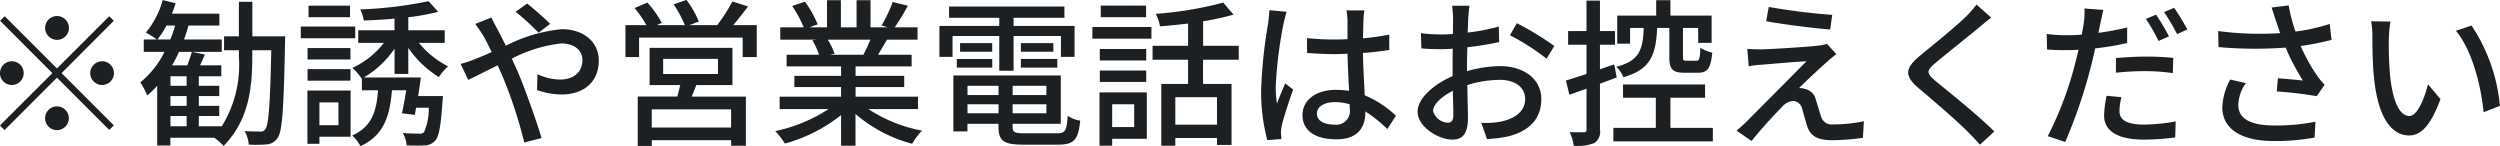 <svg xmlns="http://www.w3.org/2000/svg" width="252.656" height="14.78" viewBox="0 0 252.656 14.78">
  <defs>
    <style>
      .cls-1 {
        fill: #1d2022;
        fill-rule: evenodd;
      }
    </style>
  </defs>
  <path id="table.svg" class="cls-1" d="M733.477,4974.28a1.205,1.205,0,1,0-1.2-1.21A1.215,1.215,0,0,0,733.477,4974.28Zm0,2.89-5.282-5.28-0.465.46,5.283,5.29-5.3,5.29,0.465,0.47,5.3-5.3,5.282,5.28,0.464-.46-5.282-5.28,5.282-5.29-0.464-.46Zm-3.362.47a1.2,1.2,0,1,0-1.2,1.2A1.206,1.206,0,0,0,730.115,4977.64Zm6.723,0a1.2,1.2,0,1,0,1.2-1.2A1.213,1.213,0,0,0,736.838,4977.64Zm-3.361,3.36a1.2,1.2,0,1,0,1.2,1.2A1.207,1.207,0,0,0,733.477,4981Zm11.47,0.97h1.633v1.04h-1.633v-1.04Zm1.633-3.05h-1.633v-0.96h1.633v0.96Zm0,2.03h-1.633v-0.99h1.633v0.99Zm-2.946-6.71a9.565,9.565,0,0,0,.913-1.41h0.864a10.078,10.078,0,0,1-.48,1.41h-1.3Zm9.588-.32v-3.49h-1.36v3.49h-1.5v1.41h1.5v0.66a11.744,11.744,0,0,1-1.729,7.02h-2.321v-1.04h2.065v-1.02h-2.065v-0.99h2.065v-1.04h-2.065v-0.96h2.273v-1.11H747.94c0.16-.33.32-0.7,0.48-1.09l-1.312-.27c-0.112.39-.288,0.91-0.464,1.36h-1.537a11.925,11.925,0,0,0,.7-1.36h4.322v-1.25h-3.809c0.16-.46.32-0.93,0.448-1.41h3.121v-1.2h-4.786c0.128-.35.256-0.7,0.368-1.05l-1.312-.32a8.611,8.611,0,0,1-1.7,3.28,8.38,8.38,0,0,1,1.1.7h-1.312v1.25h2.1a9.441,9.441,0,0,1-2.449,3.09,7.486,7.486,0,0,1,.7,1.31,8.994,8.994,0,0,0,1.008-.97v6.03h1.329v-0.78h4.434a4.93,4.93,0,0,1,.944.83c2.529-2.58,2.9-5.76,2.9-9.01v-0.66h1.921c-0.112,5.54-.272,7.52-0.592,7.96a0.489,0.489,0,0,1-.528.25c-0.272,0-.9,0-1.569-0.04a3.33,3.33,0,0,1,.416,1.36,11.812,11.812,0,0,0,1.825-.02,1.413,1.413,0,0,0,1.1-.67c0.465-.67.609-2.92,0.737-9.56,0-.17.016-0.69,0.016-0.69h-3.33Zm9.87-3.1H758.9v1.17h4.194v-1.17Zm0.528,2.11h-5.506v1.19h5.506v-1.19Zm-0.48,2.18H758.8v1.15h4.338v-1.15Zm-4.338,3.29h4.338v-1.16H758.8v1.16Zm3.121,2.2v2.3H760v-2.3h1.92Zm1.233-1.2h-4.37v5.38H760v-0.71h3.153v-4.67Zm5.826-1.68v-2.63a10.307,10.307,0,0,0,3.089,2.95,5.83,5.83,0,0,1,.929-1.09,9,9,0,0,1-2.945-2.37h2.609v-1.27h-3.682v-1.32a20.791,20.791,0,0,0,3.025-.55l-0.976-1.07a40.712,40.712,0,0,1-6.9.83,4.2,4.2,0,0,1,.352,1.12c0.993-.03,2.049-0.09,3.106-0.19v1.18h-3.666v1.27h2.593a8.459,8.459,0,0,1-3.185,2.53,5.827,5.827,0,0,1,.944,1.09l0.016-.02v1.19h1.633c-0.16,2.17-.64,3.69-2.609,4.57a4.152,4.152,0,0,1,.832,1.08c2.353-1.09,2.961-2.98,3.186-5.65h1.44c-0.128.84-.288,1.69-0.432,2.33l1.3,0.16c0.048-.22.08-0.46,0.129-0.72h1.28a5.786,5.786,0,0,1-.48,2.47,0.586,0.586,0,0,1-.528.14c-0.256,0-.929,0-1.617-0.06a2.871,2.871,0,0,1,.384,1.25c0.752,0.03,1.473.03,1.857,0a1.4,1.4,0,0,0,1.008-.45c0.416-.42.593-1.48,0.769-3.99l0.048-.54h-2.513c0.1-.63.192-1.28,0.272-1.88h-5.763a9.682,9.682,0,0,0,3.106-2.91v2.55h1.392Zm13.167-4.16,1.169-.9c-0.577-.59-1.777-1.62-2.321-2.05l-1.169.83A24.393,24.393,0,0,1,782.149,4973.56Zm-4.77-1.54-1.633.65c0.273,0.36.641,0.9,0.849,1.25,0.256,0.45.528,1,.816,1.59-0.608.27-1.168,0.51-1.7,0.72a11.273,11.273,0,0,1-1.44.48l0.768,1.61c0.7-.32,1.777-0.88,2.977-1.47l0.529,1.2a46.469,46.469,0,0,1,2.16,6.6l1.745-.45c-0.544-1.79-1.648-4.95-2.465-6.84-0.176-.38-0.352-0.78-0.544-1.18a14.062,14.062,0,0,1,4.994-1.54c1.409,0,2.145.77,2.145,1.67,0,1.15-.784,1.98-2.3,1.98a5.566,5.566,0,0,1-2.241-.54l-0.048,1.6a7.6,7.6,0,0,0,2.433.45c2.465,0,3.81-1.41,3.81-3.43,0-1.79-1.425-3.17-3.746-3.17a15.656,15.656,0,0,0-5.65,1.67c-0.3-.61-0.593-1.19-0.865-1.7C777.811,4972.88,777.507,4972.29,777.379,4972.02Zm24.227,11.12h-8.019v-1.84h8.019v1.84Zm-6.866-6.94h5.538v1.53H794.74v-1.53Zm7,2.65v-3.76h-8.372v3.76h3.1c-0.1.37-.192,0.79-0.3,1.16h-4V4985h1.424v-0.58h8.019v0.56H803.1v-4.97h-5.474l0.464-1.16h3.65Zm0.08-6.06c0.48-.56,1.008-1.24,1.5-1.89l-1.584-.5a17.349,17.349,0,0,1-1.537,2.39h-2.8l0.944-.37a9.78,9.78,0,0,0-1.248-2.18l-1.3.45a11.346,11.346,0,0,1,1.137,2.1H794.1l0.5-.23a10.047,10.047,0,0,0-1.457-2.05l-1.3.55a10.494,10.494,0,0,1,1.2,1.73H790.93v3.23h1.377v-1.97h10.468v1.97H804.2v-3.23h-2.384Zm13.855,1.47a14.929,14.929,0,0,1-.7,1.52h-3.377l0.464-.1a6.709,6.709,0,0,0-.688-1.42h4.306Zm4.818,7.01v-1.25h-6.307v-0.97H819.1v-1.13h-4.914v-0.96h5.666v-1.18h-3.393c0.272-.45.592-0.98,0.9-1.52h3.09v-1.25h-2.305a23.981,23.981,0,0,0,1.328-2.18l-1.536-.38a14.046,14.046,0,0,1-1.121,2.37l0.608,0.19h-1.728v-2.74h-1.409v2.74h-1.585v-2.74H811.3v2.74h-1.761l0.817-.3a11.084,11.084,0,0,0-1.281-2.29l-1.3.43a12.214,12.214,0,0,1,1.169,2.16h-2.369v1.25h3.633l-0.384.06a8.152,8.152,0,0,1,.673,1.46h-3.282v1.18h5.506v0.96H808v1.13h4.721v0.97h-6.21v1.25h4.946a15.774,15.774,0,0,1-5.394,2.23,6.781,6.781,0,0,1,.976,1.26,15.893,15.893,0,0,0,5.682-2.88v3.1h1.457v-3.21a14.366,14.366,0,0,0,5.73,3.01,6.7,6.7,0,0,1,.993-1.33,14.769,14.769,0,0,1-5.426-2.18h5.01Zm8.22-3.87h1.441v-3.51h4.786V4976h1.377v-3.13h-6.163v-0.82h5.138v-1.14H823.634v1.14h5.074v0.82h-6.05V4976h1.329v-2.11h4.721v3.51Zm2.177-.32h3.682v-0.87h-3.682v0.87Zm0-2.47v0.87h3.282v-0.87h-3.282Zm-6.466,2.47H828v-0.87h-3.585v0.87Zm0.32-2.47v0.87h3.249v-0.87h-3.249Zm0.752,7.09v-0.91h3.137v0.91h-3.137Zm3.137-2.78v0.94h-3.137v-0.94h3.137Zm4.834,0.94h-3.409v-0.94h3.409v0.94Zm-3.409,1.84v-0.91h3.409v0.91h-3.409Zm1.184,2.02c-0.992,0-1.184-.1-1.184-0.66v-0.3h4.866v-4.88H824.067v5.65h1.424v-0.77h3.137v0.3c0,1.44.545,1.81,2.513,1.81h3.506c1.617,0,2.049-.49,2.241-2.43a3.2,3.2,0,0,1-1.265-.48c-0.1,1.49-.256,1.76-1.056,1.76h-3.33Zm12.3-12.9h-4.578v1.17h4.578v-1.17Zm-1.2,9.97v2.3h-2.225v-2.3h2.225Zm1.28-1.2h-4.786v5.38h1.281v-0.69h3.5v-4.69Zm-4.754-1.06h4.69v-1.15h-4.69v1.15Zm4.69-3.33h-4.69v1.16h4.69v-1.16Zm-5.442-1.04h5.97v-1.18h-5.97v1.18Zm12.6,8.69H846.5v-2.78h4.21v2.78Zm2.193-6.56v-1.41h-3.6v-2.48a27.556,27.556,0,0,0,3.074-.67l-1.041-1.22a36.714,36.714,0,0,1-6.819,1.14,4.662,4.662,0,0,1,.433,1.26c0.912-.06,1.872-0.17,2.833-0.28v2.25H844.2v1.41h3.586v2.44h-2.705v6.25H846.5v-0.78h4.21v0.7h1.472v-6.17H849.3v-2.44h3.6Zm7.9,5.43c0-.69.752-1.15,1.824-1.15a5.3,5.3,0,0,1,1.489.22v0.43a1.371,1.371,0,0,1-1.553,1.62C861.541,4982.84,860.805,4982.47,860.805,4981.72Zm4.8-10.42H863.8a7.782,7.782,0,0,1,.1,1.02v1.89c-0.448.02-.881,0.03-1.329,0.03a25.064,25.064,0,0,1-2.769-.14l0.016,1.5c0.928,0.07,1.809.12,2.737,0.12,0.448,0,.9-0.02,1.345-0.04,0.032,1.25.1,2.63,0.16,3.75a9.066,9.066,0,0,0-1.3-.1c-2.145,0-3.409,1.09-3.409,2.56,0,1.54,1.264,2.44,3.425,2.44,2.225,0,2.929-1.27,2.929-2.74v-0.08a14.569,14.569,0,0,1,2.225,1.78l0.865-1.35a10.6,10.6,0,0,0-3.154-2.06c-0.048-1.23-.16-2.68-0.176-4.28,0.929-.06,1.825-0.17,2.657-0.3v-1.55a24.715,24.715,0,0,1-2.657.37c0.016-.74.032-1.43,0.048-1.83C865.526,4971.97,865.558,4971.62,865.606,4971.3Zm-7.859.14-1.744-.16c-0.016.42-.08,0.93-0.128,1.33a48.978,48.978,0,0,0-.705,6.71,18.8,18.8,0,0,0,.624,5.09l1.425-.11c-0.016-.2-0.032-0.44-0.048-0.6a4.048,4.048,0,0,1,.08-0.73c0.176-.82.72-2.45,1.153-3.67l-0.8-.62c-0.256.59-.608,1.39-0.832,2.05a10.537,10.537,0,0,1-.128-1.72,42.455,42.455,0,0,1,.784-6.34C857.491,4972.39,857.651,4971.73,857.747,4971.44Zm18.481-.61h-1.76a10.474,10.474,0,0,1,.1,1.27c0,0.29-.016.86-0.016,1.58a11,11,0,0,1-1.105.05,14.951,14.951,0,0,1-2.129-.13l0.048,1.54c0.529,0.05,1.137.08,2.113,0.08,0.3,0,.656-0.02,1.057-0.05-0.016.61-.016,1.22-0.016,1.78v0.99c-1.889.82-3.538,2.24-3.538,3.6,0,1.54,2.129,2.82,3.522,2.82,0.944,0,1.568-.5,1.568-2.19,0-.64-0.048-1.99-0.064-3.32a11.028,11.028,0,0,1,3.282-.53c1.456,0,2.561.69,2.561,1.93,0,1.34-1.169,2.04-2.513,2.3a8.122,8.122,0,0,1-1.921.11l0.576,1.64a13.394,13.394,0,0,0,2.033-.24c2.353-.56,3.457-1.89,3.457-3.8,0-2.05-1.793-3.33-4.177-3.33a12.752,12.752,0,0,0-3.33.51v-0.56c0-.57.016-1.21,0.032-1.85,1.105-.13,2.289-0.32,3.217-0.53l-0.032-1.57a19.809,19.809,0,0,1-3.153.61c0.032-.58.048-1.09,0.064-1.47C876.132,4971.68,876.18,4971.14,876.228,4970.83Zm4.786,1.76-0.7,1.22a23.62,23.62,0,0,1,3.7,2.37l0.785-1.28A30.024,30.024,0,0,0,881.014,4972.59Zm-8.467,8.87c0-.64.832-1.45,2-2.03,0.016,1.04.048,1.97,0.048,2.48,0,0.53-.224.74-0.545,0.74A1.618,1.618,0,0,1,872.547,4981.46Zm23.875-8.39v2.92c0,1.23.288,1.61,1.537,1.61h1.376c0.929,0,1.281-.43,1.425-2.03a3.912,3.912,0,0,1-1.2-.49c-0.048,1.13-.112,1.31-0.4,1.31h-0.992c-0.32,0-.368-0.05-0.368-0.4v-2.92h1.536v1.51H900.7v-2.75h-4.162v-1.56h-1.441v1.56h-3.937v2.83h1.3v-1.59h1.377c-0.08,2.2-.432,3.32-2.769,3.93a3.181,3.181,0,0,1,.72,1.05c2.769-.78,3.281-2.29,3.409-4.98h1.233Zm-5.314,5.01-0.256-1.32-1.441.49v-2.48h1.521v-1.38h-1.521v-3.08h-1.36v3.08h-1.857v1.38h1.857v2.95c-0.785.27-1.5,0.49-2.081,0.67l0.352,1.44,1.729-.62v4.12a0.232,0.232,0,0,1-.289.28c-0.176.01-.768,0.01-1.408,0a4.7,4.7,0,0,1,.4,1.37,4.694,4.694,0,0,0,2.081-.27,1.348,1.348,0,0,0,.576-1.38v-4.62Zm5.426,5.09v-3.04h3.5v-1.34h-8.291v1.34h3.313v3.04h-4.289v1.37h10.052v-1.37h-4.29Zm9.934-12.22-0.257,1.45c1.937,0.34,4.818.71,6.467,0.83l0.208-1.48A61.62,61.62,0,0,1,906.468,4970.95Zm6.834,4.78-0.944-1.05a4.407,4.407,0,0,1-.816.17c-1.265.16-4.946,0.37-5.8,0.39-0.544,0-1.072-.02-1.44-0.05l0.144,1.76a9.424,9.424,0,0,1,1.328-.16c0.961-.08,3.314-0.29,4.514-0.35-1.537,1.56-5.41,5.44-6.13,6.17-0.369.36-.705,0.64-0.945,0.84l1.521,1.05c0.992-1.26,2.5-2.86,3.073-3.44a1.679,1.679,0,0,1,1.121-.61,1.009,1.009,0,0,1,.928.84c0.128,0.41.352,1.28,0.512,1.76,0.368,1.05,1.169,1.37,2.561,1.37a23.7,23.7,0,0,0,3.057-.24l0.1-1.68a14.583,14.583,0,0,1-3.073.32,1.114,1.114,0,0,1-1.264-.83c-0.16-.46-0.352-1.18-0.513-1.63a1.409,1.409,0,0,0-1.1-1.12,1.486,1.486,0,0,0-.608-0.08c0.5-.53,2.161-2.07,2.833-2.66A11.665,11.665,0,0,1,913.3,4975.73Zm15.648-3.7-1.488-1.32a10.376,10.376,0,0,1-1.041,1.2c-1.088,1.07-3.409,2.93-4.642,3.95-1.52,1.26-1.68,2.03-.128,3.33,1.489,1.25,3.874,3.3,4.946,4.39,0.416,0.41.833,0.86,1.217,1.29l1.456-1.33c-1.664-1.66-4.578-3.98-5.938-5.1-0.944-.82-0.944-1.03-0.032-1.81,1.136-.96,3.345-2.71,4.418-3.6C928.038,4972.77,928.55,4972.34,928.95,4972.03Zm13.167,8.04-1.5-.14a10.387,10.387,0,0,0-.256,2c0,1.58,1.409,2.43,4.018,2.43a25.389,25.389,0,0,0,3.169-.22l0.048-1.62a18.435,18.435,0,0,1-3.2.32c-2.049,0-2.481-.66-2.481-1.38A5.888,5.888,0,0,1,942.117,4980.07Zm-1.825-8.82-1.92-.14a6.669,6.669,0,0,1-.064,1.45c-0.033.31-.113,0.71-0.209,1.19-0.544.05-1.088,0.06-1.584,0.06a14.283,14.283,0,0,1-1.953-.13l0.032,1.57c0.576,0.05,1.152.07,1.9,0.07,0.4,0,.832-0.02,1.28-0.04-0.112.53-.256,1.06-0.384,1.56a35.242,35.242,0,0,1-2.721,7.17l1.761,0.59a50.468,50.468,0,0,0,2.529-7.36c0.176-.68.352-1.41,0.5-2.1a28.823,28.823,0,0,0,3.233-.54v-1.57c-0.928.22-1.921,0.41-2.9,0.54,0.064-.35.128-0.67,0.192-0.94C940.052,4972.31,940.2,4971.65,940.292,4971.25Zm1.265,4.87v1.48a27.443,27.443,0,0,1,3.025-.16,19.051,19.051,0,0,1,2.721.2l0.048-1.54a26.062,26.062,0,0,0-2.8-.13C943.526,4975.97,942.421,4976.04,941.557,4976.12Zm4.065-4.39-1.04.43a18.219,18.219,0,0,1,1.281,2.23l1.056-.47A25.426,25.426,0,0,0,945.622,4971.73Zm1.825-.69-1.024.43a20.394,20.394,0,0,1,1.312,2.23l1.041-.47A24.663,24.663,0,0,0,947.447,4971.04Zm10.286,1.33c0.112,0.32.256,0.74,0.416,1.23a32.718,32.718,0,0,1-6.258-.21l0.032,1.62a41.892,41.892,0,0,0,6.786.05,22.437,22.437,0,0,0,1.745,3.33c-0.544-.07-1.681-0.16-2.529-0.23l-0.112,1.33a40.119,40.119,0,0,1,4.034.48l0.8-1.15a7.838,7.838,0,0,1-.768-0.94,17.649,17.649,0,0,1-1.649-2.98,29.009,29.009,0,0,0,3.121-.62l-0.192-1.61a19.081,19.081,0,0,1-3.457.77,17.166,17.166,0,0,1-.689-2.64l-1.728.21C957.461,4971.49,957.621,4972.02,957.733,4972.37Zm-3.041,6.28-1.585-.36a6.316,6.316,0,0,0-.8,2.8c0,2.23,1.984,3.4,5.122,3.41a21.255,21.255,0,0,0,4.209-.35l0.08-1.6a20.274,20.274,0,0,1-4.193.38c-2.3-.01-3.6-0.64-3.6-2.08A4.014,4.014,0,0,1,954.692,4978.65Zm14.607-6.22-1.953-.03a8.235,8.235,0,0,1,.128,1.51c0,0.96.016,2.88,0.176,4.29,0.433,4.21,1.921,5.74,3.538,5.74,1.168,0,2.161-.94,3.169-3.68l-1.264-1.49c-0.369,1.46-1.073,3.2-1.873,3.2-1.073,0-1.729-1.69-1.969-4.21a35.738,35.738,0,0,1-.112-3.6A13.252,13.252,0,0,1,969.3,4972.43Zm8.2,0.4-1.584.53c1.616,1.92,2.529,5.48,2.8,8.23l1.649-.64A17.485,17.485,0,0,0,977.494,4972.83Z" transform="translate(-727.719 -4970.25)"/>
</svg>
